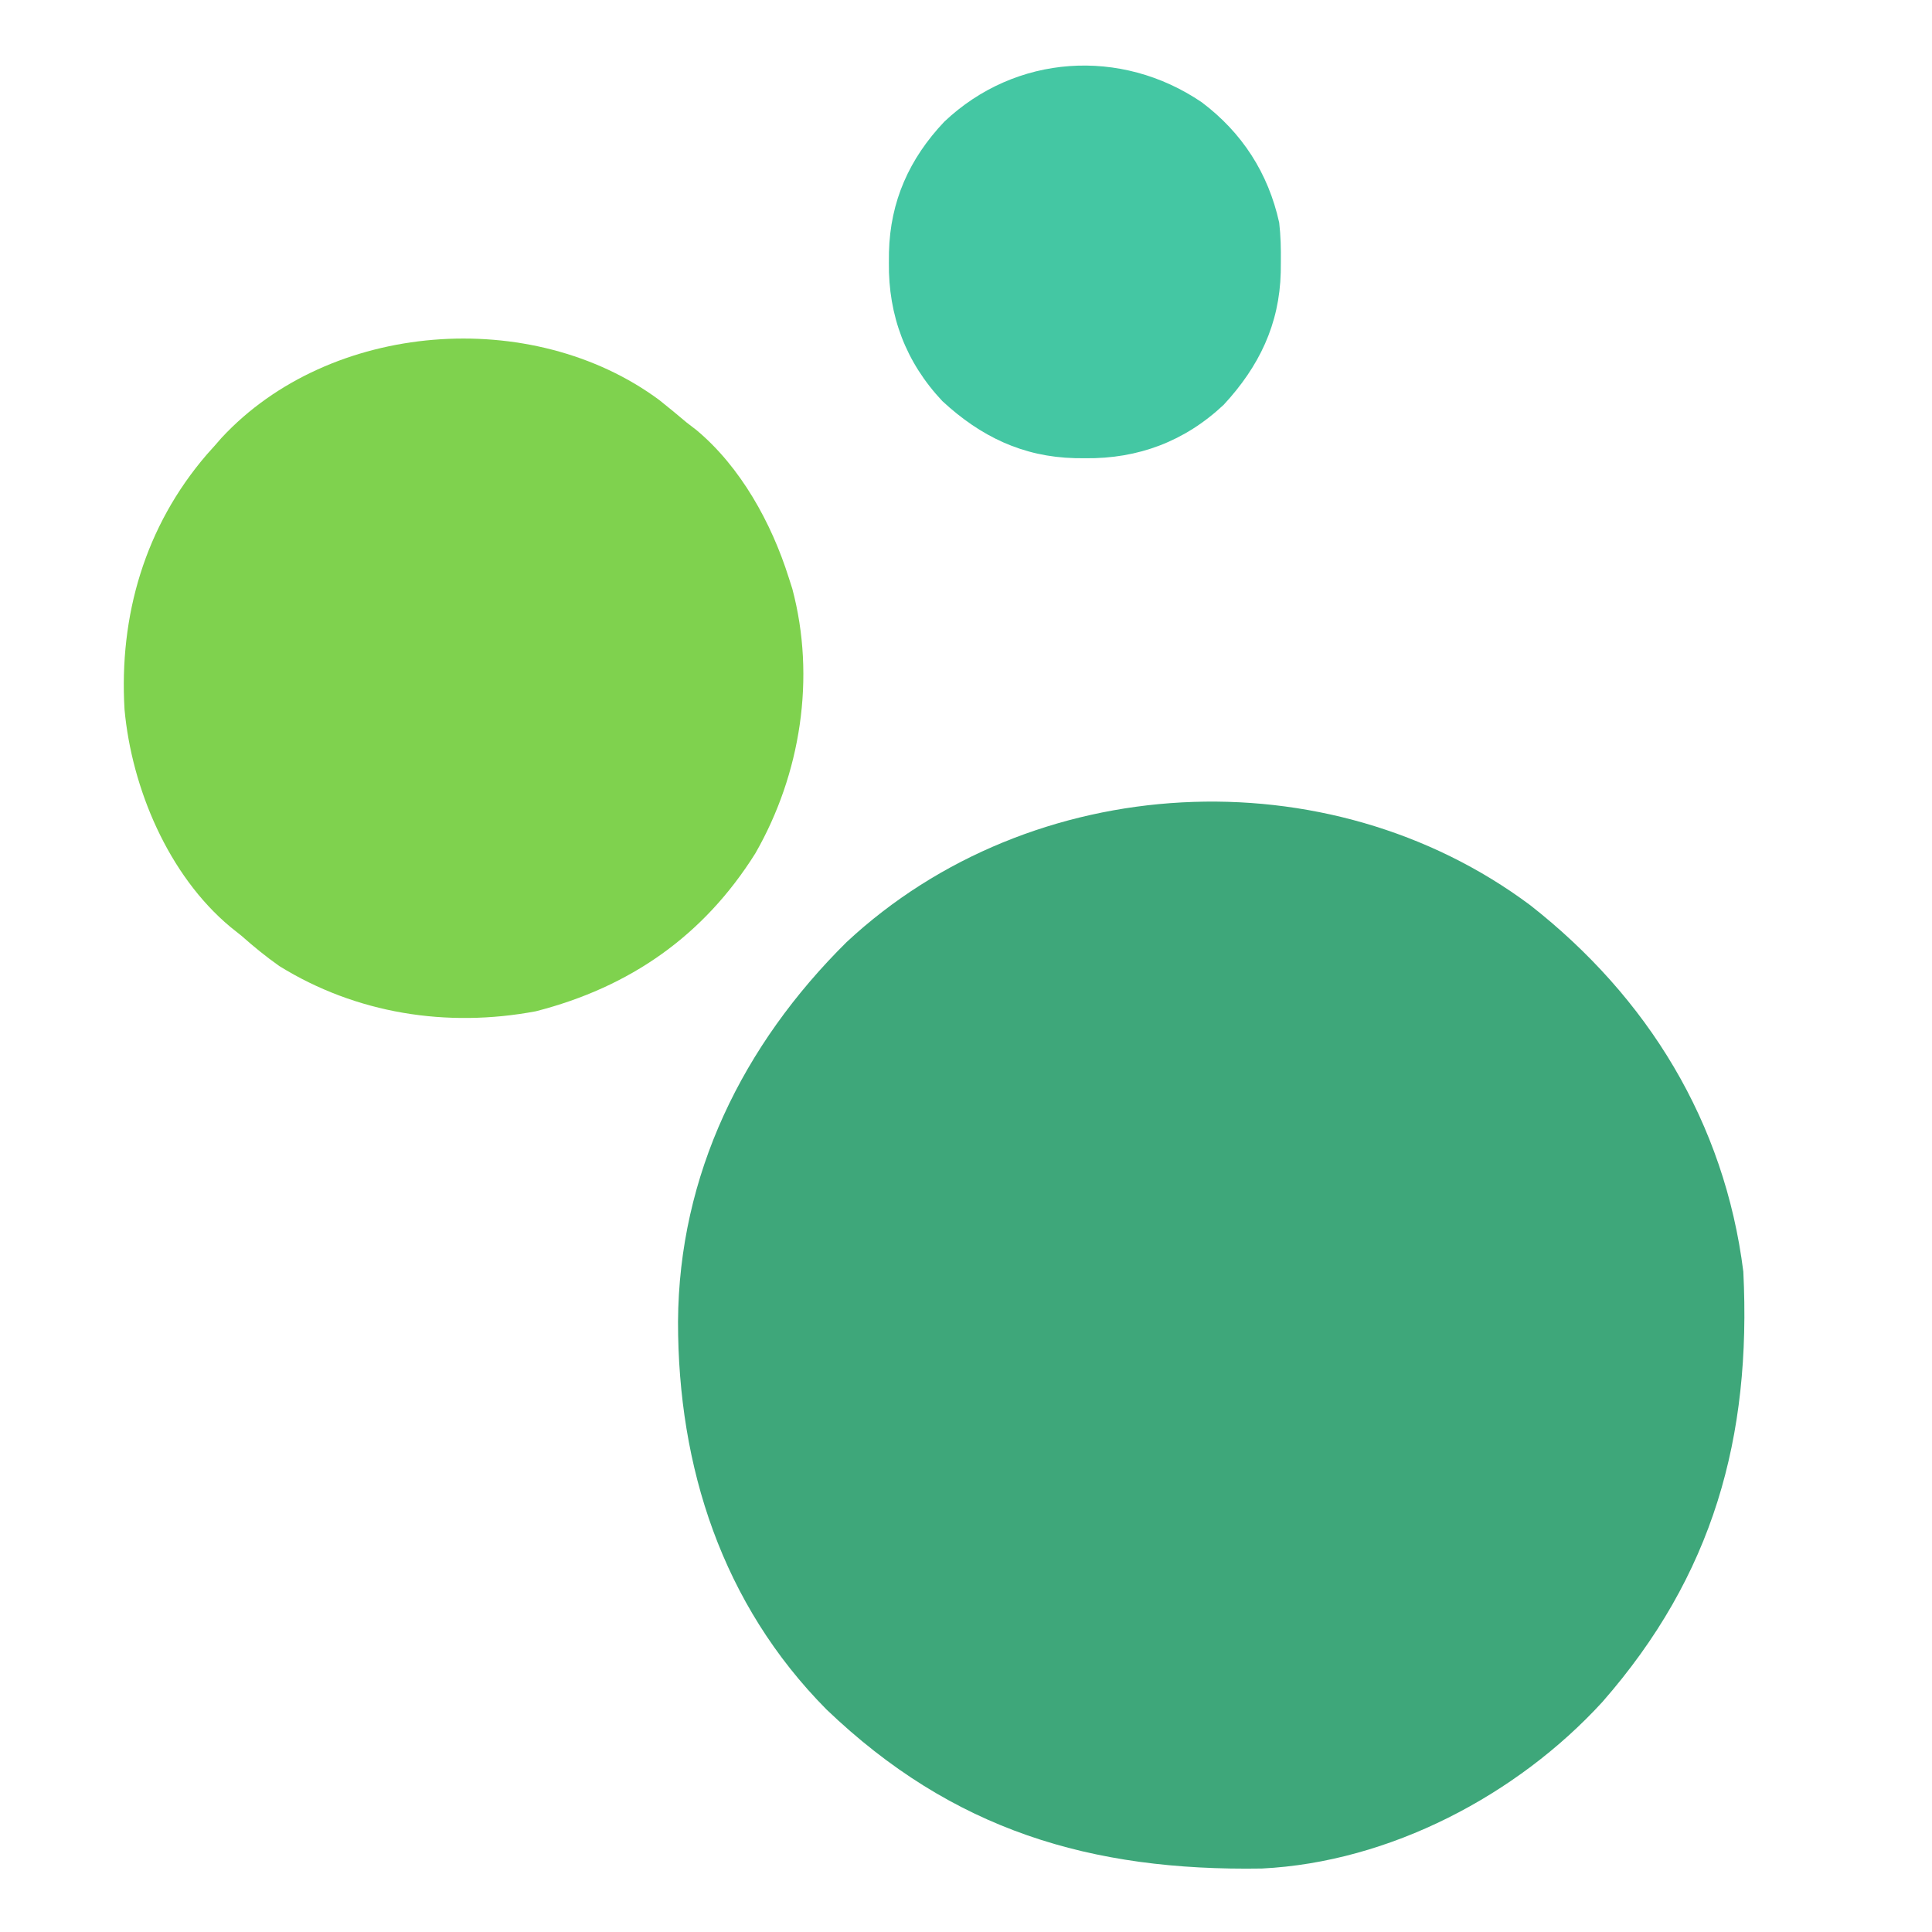 <?xml version="1.0" encoding="UTF-8"?> <svg xmlns="http://www.w3.org/2000/svg" version="1.1" width="512" height="512"><path d="M0 0 C31.188 24.467 51.473 57.528 56.457 97.102 C58.628 141.05 48.465 177.643 19.082 211.164 C-3.531 235.861 -37.307 253.608 -71.125 255.279 C-116.448 256.009 -153.106 245.145 -186.543 213.102 C-214.146 185.219 -225.885 148.906 -225.86 110.36 C-225.635 71.433 -208.706 37.012 -181.207 9.789 C-132.173 -35.912 -53.624 -40.032 0 0 Z " fill="#3EA77A" transform="translate(405.543,239.898)"></path><path d="M0 0 C2.46 1.955 4.871 3.955 7.273 5.98 C8.105 6.619 8.936 7.257 9.793 7.914 C21.551 17.709 29.726 32.579 34.273 46.98 C34.593 47.976 34.913 48.971 35.242 49.996 C41.511 73.562 37.477 99.135 25.461 120.105 C11.755 141.979 -7.808 155.595 -32.727 161.98 C-56.282 166.409 -80.36 162.613 -100.727 149.98 C-104.249 147.498 -107.503 144.834 -110.727 141.98 C-111.696 141.207 -112.665 140.434 -113.664 139.637 C-130.111 125.931 -139.823 102.847 -141.727 81.98 C-143.189 57.144 -136.337 33.488 -119.898 14.402 C-119.182 13.603 -118.465 12.804 -117.727 11.98 C-117.175 11.346 -116.623 10.712 -116.055 10.059 C-87.276 -21 -33.682 -24.948 0 0 Z " fill="#7FD24E" transform="translate(174.727,106.02)"></path><path d="M0 0 C10.709 8.048 17.637 18.787 20.531 31.902 C20.935 35.374 21.01 38.784 20.969 42.277 C20.96 43.196 20.952 44.114 20.944 45.06 C20.601 58.867 15.205 70.032 5.844 80.152 C-4.464 89.862 -16.835 94.504 -30.844 94.34 C-31.762 94.332 -32.68 94.323 -33.626 94.315 C-47.434 93.972 -58.598 88.576 -68.719 79.215 C-78.429 68.907 -83.07 56.536 -82.906 42.527 C-82.899 41.61 -82.891 40.692 -82.883 39.747 C-82.556 26.241 -77.499 14.956 -68.219 5.152 C-49.307 -12.749 -21.376 -14.527 0 0 Z " fill="#44C7A3" transform="translate(318.469,27.098)"></path></svg> 